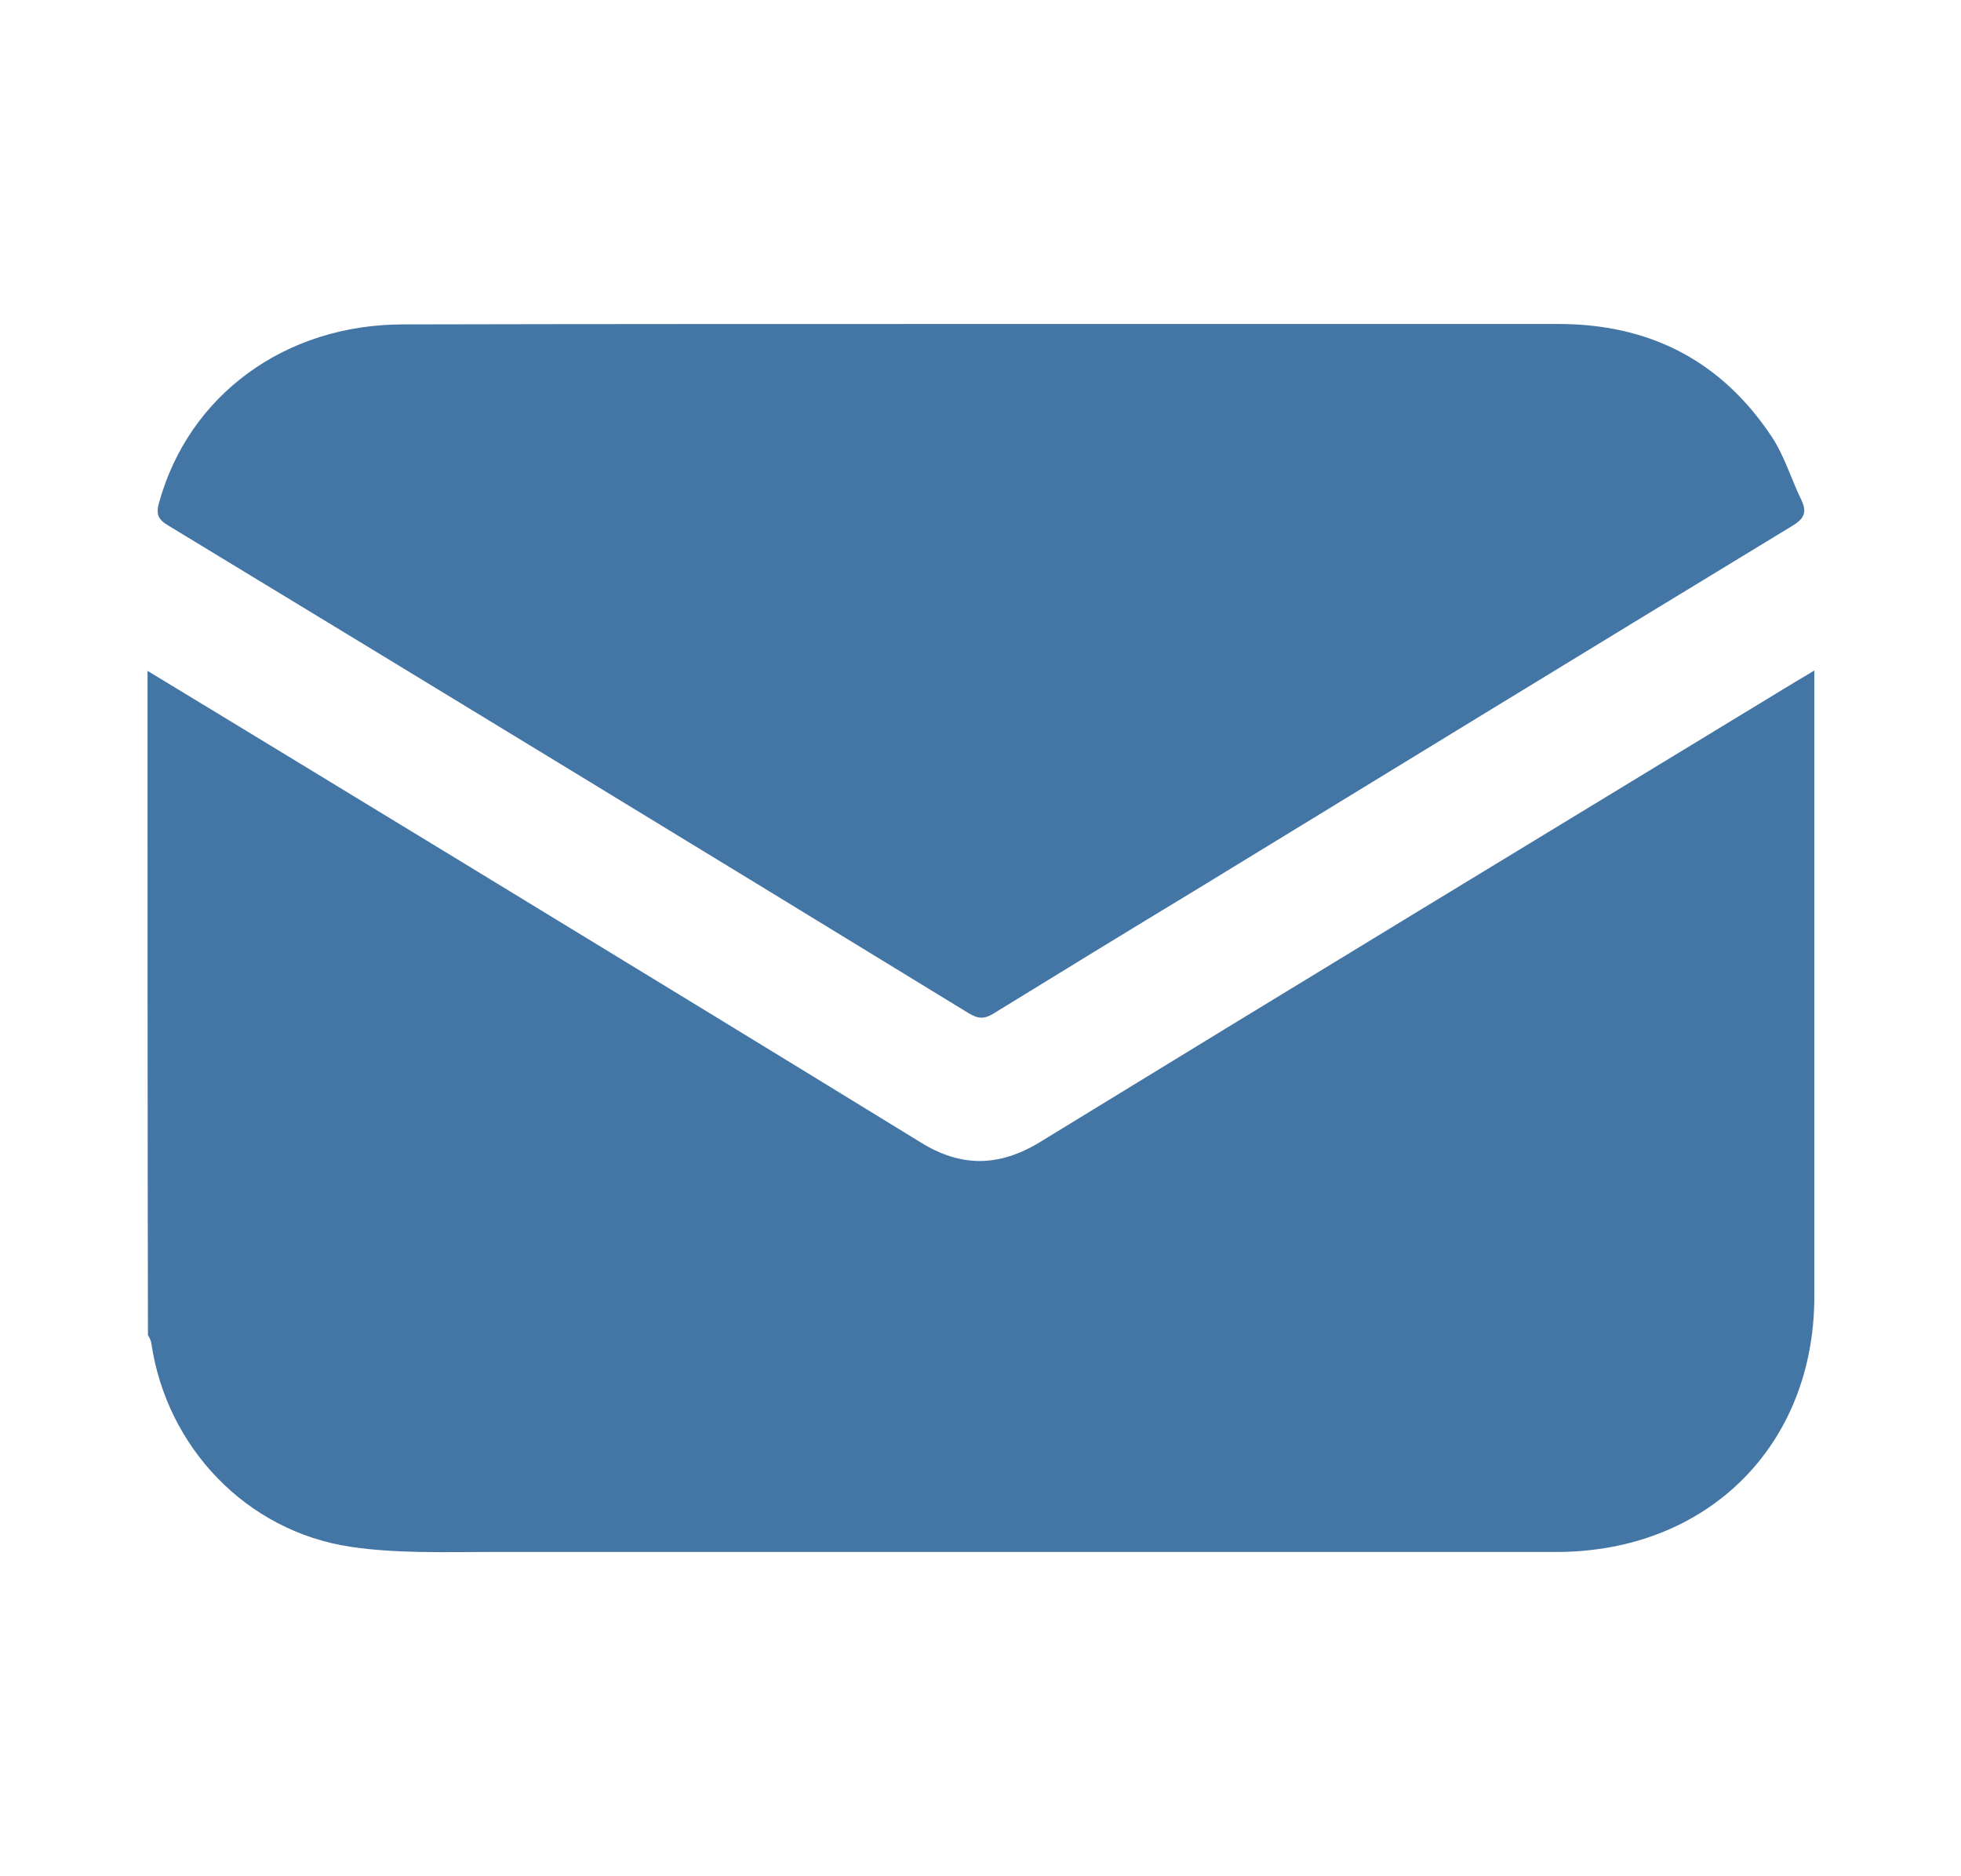 <?xml version="1.0" encoding="utf-8"?>
<!-- Generator: Adobe Illustrator 24.1.0, SVG Export Plug-In . SVG Version: 6.00 Build 0)  -->
<svg version="1.1" id="Capa_1" xmlns="http://www.w3.org/2000/svg" xmlns:xlink="http://www.w3.org/1999/xlink" x="0px" y="0px"
	 viewBox="0 0 453.3 433.7" style="enable-background:new 0 0 453.3 433.7;" xml:space="preserve">
<style type="text/css">
	.st0{fill:#4476A5;}
</style>
<g>
	<path class="st0" d="M34.1,155.1c24.6,14.9,49,29.8,73.5,44.7c35.1,21.4,70.2,42.8,105.2,64.3c9.3,5.8,18.1,5.7,27.5,0
		c58.1-35.6,116.4-71,174.6-106.4c1.3-0.8,2.6-1.5,4.5-2.7c0,1.8,0,3.1,0,4.4c0,46.8,0,93.5,0,140.3c0,34.5-24.7,59-59.4,59.1
		c-82.1,0-164.3,0-246.4,0c-10.9,0-22,0.4-32.6-1.2c-24-3.6-42.4-22.9-46-46.9c-0.1-0.8-0.4-1.4-0.8-2
		C34.1,257.4,34.1,206.3,34.1,155.1z"/>
	<path class="st0" d="M226.7,74.9c44.5,0,89,0,133.5,0c21,0,37.6,8.4,49.3,26c3,4.5,4.6,10,7,14.9c1.3,2.9,0.3,4.3-2.4,5.9
		c-45.9,27.9-91.8,56-137.6,84c-15.7,9.5-31.2,19-46.8,28.6c-2.1,1.3-3.5,1.3-5.7,0C162.4,196.6,100.7,159,38.9,121.5
		c-2.4-1.4-2.9-2.7-2.1-5.4C43.7,91.3,65.9,75,93.2,75C137.7,74.9,182.2,74.9,226.7,74.9z"/>
</g>
</svg>
